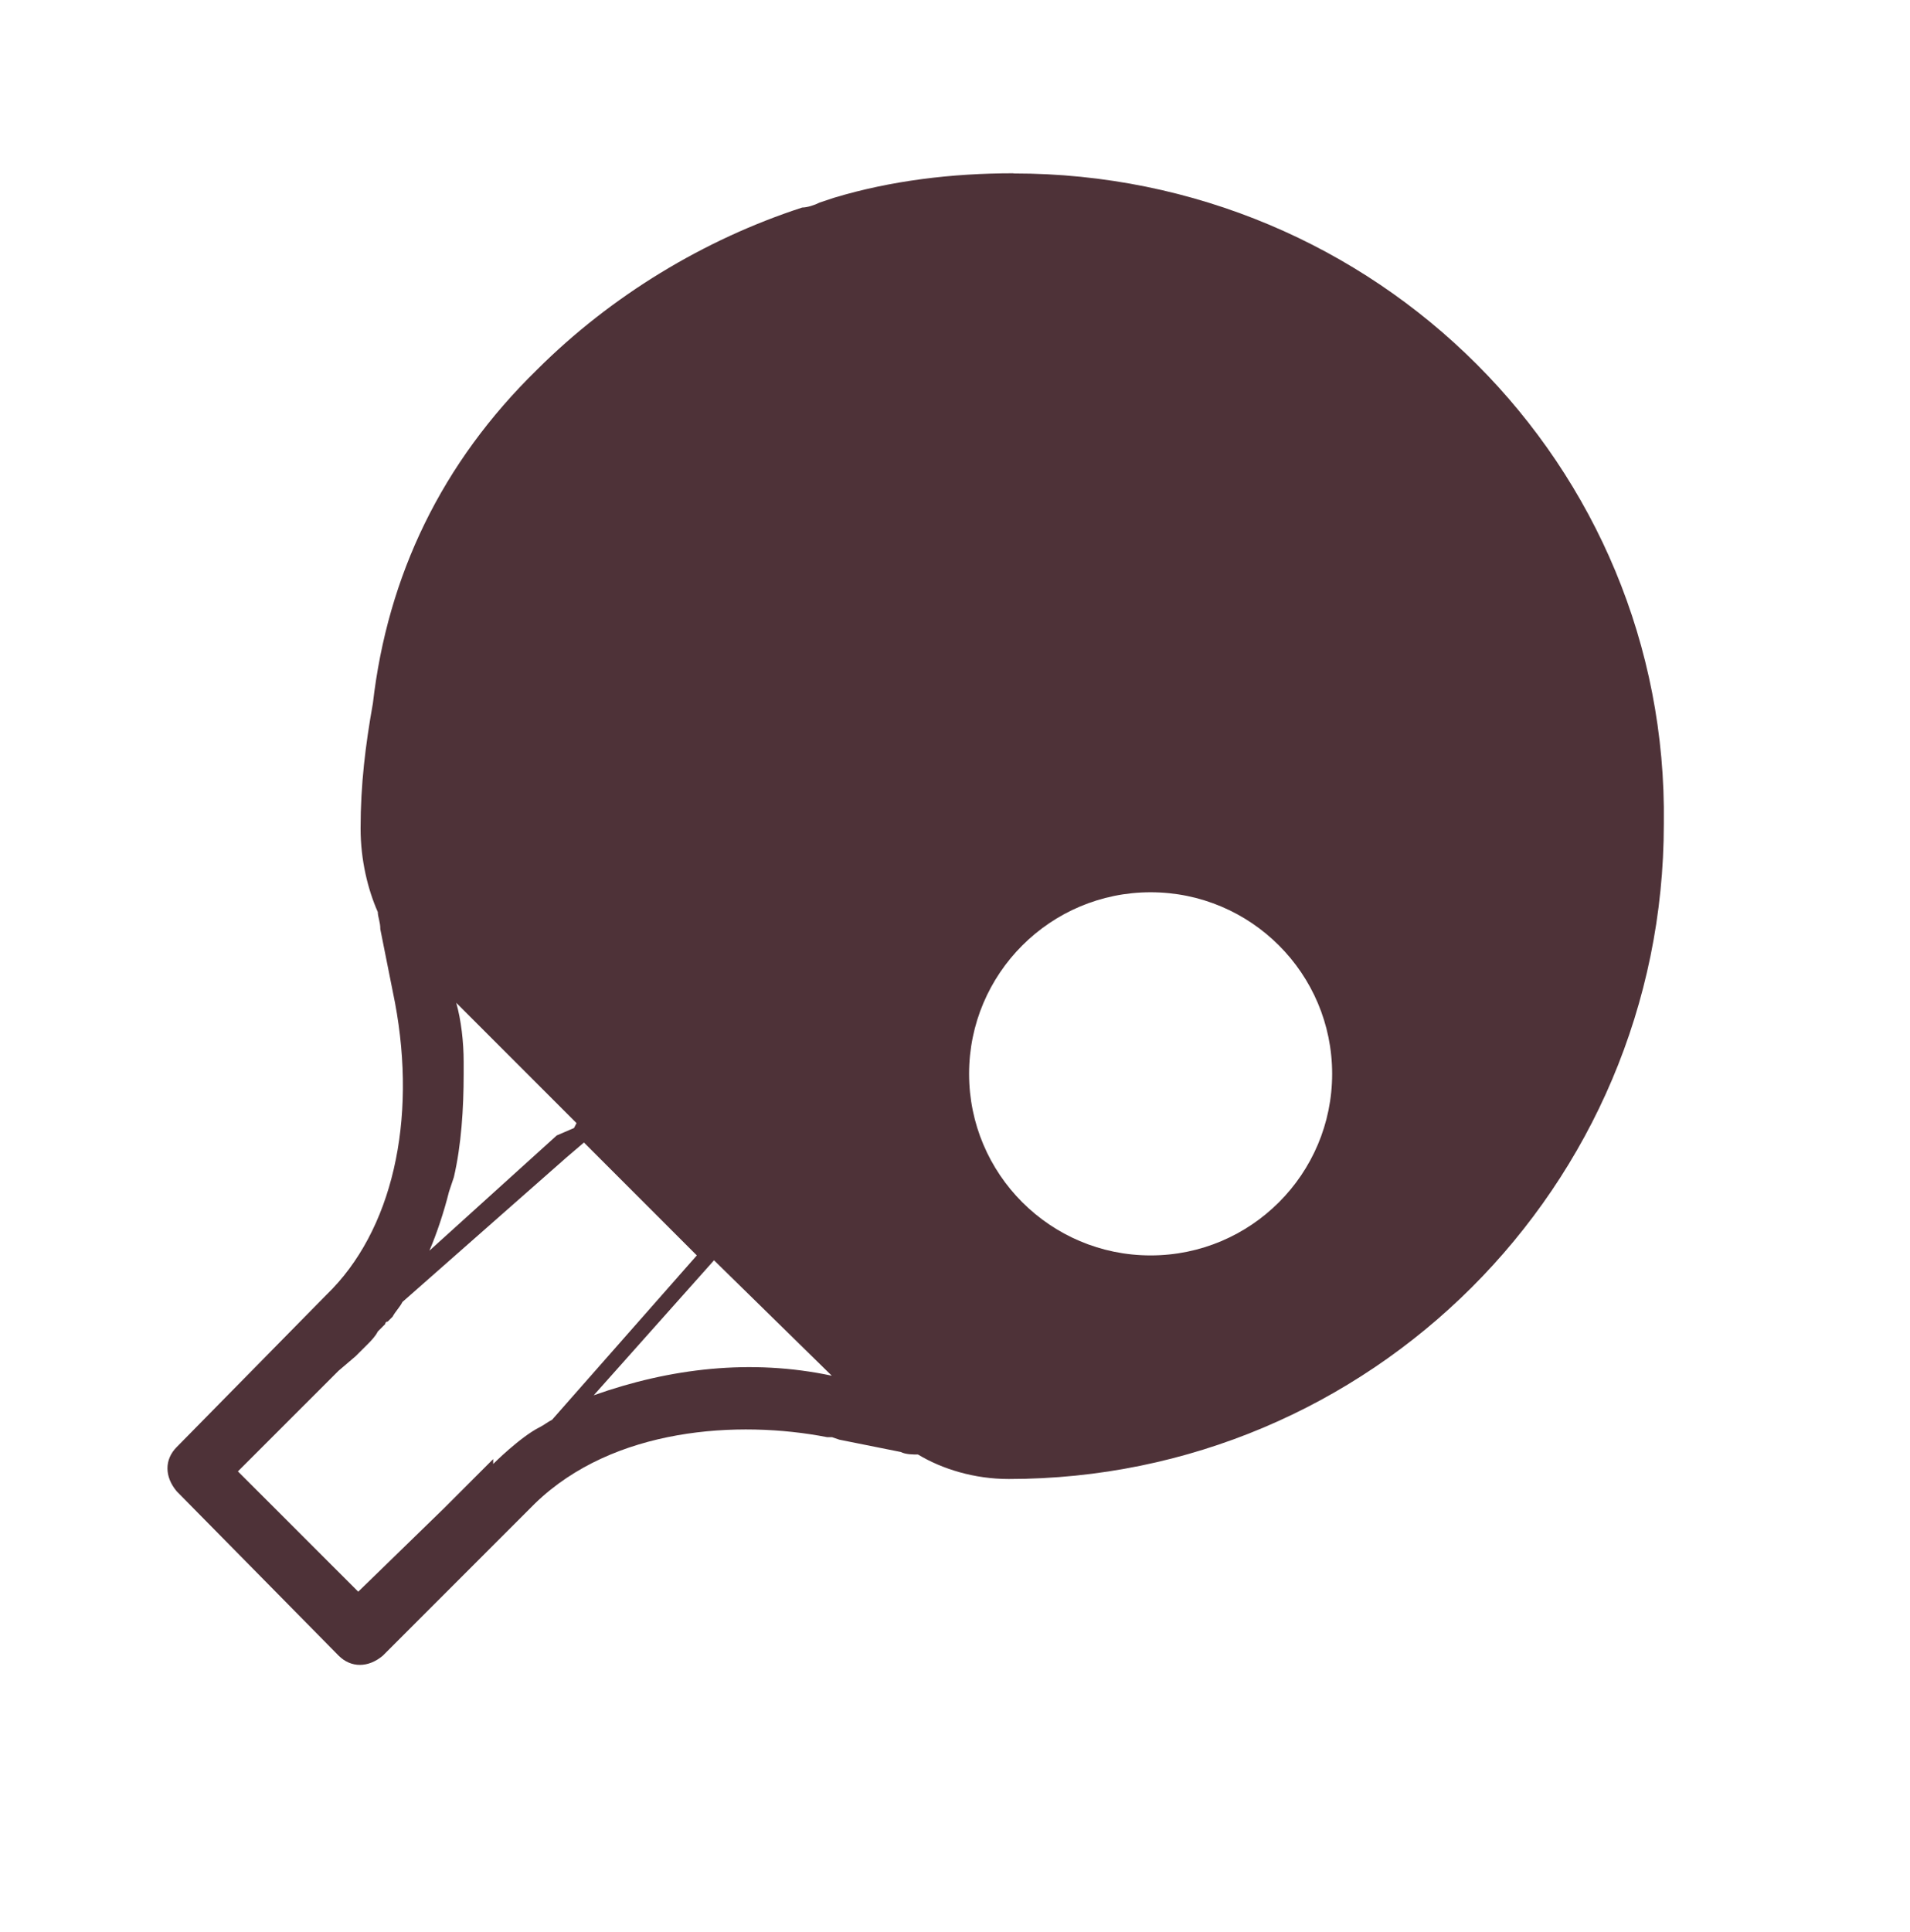 <svg width="90" height="91" viewBox="0 0 90 91" fill="none" xmlns="http://www.w3.org/2000/svg">
<g filter="url(#filter0_d_5158_26294)">
<path d="M7.888 82.236L23.7 83.714L29.574 74.979H39.193L54.218 76.934L73.67 69.51L81.723 57.666L84.052 44.36V29.027L79.815 16.095L67.517 7.192L54.218 1.684H38.048L20.226 10.157L12.189 29.448L12.403 44.36L13.246 53.827L3.285 62.555V74.979L7.888 82.236Z" fill="white"/>
</g>
<path d="M47.747 8.162C44.854 8.162 41.968 8.511 39.305 9.314L38.613 9.545C38.383 9.664 38.033 9.775 37.803 9.775C33.176 11.277 28.788 13.94 25.314 17.406C20.806 21.802 18.263 27.119 17.571 33.129C17.221 35.092 16.991 36.944 16.991 39.026C16.991 40.529 17.341 41.92 17.802 42.961C17.802 43.192 17.921 43.422 17.921 43.772L18.613 47.237C19.654 52.786 18.493 57.992 15.377 60.997L8.326 68.166C7.746 68.747 7.746 69.558 8.326 70.249L15.957 77.991C16.538 78.571 17.349 78.571 18.04 77.991L25.21 70.821C28.907 67.237 34.806 66.887 38.971 67.698H39.202L39.551 67.817L42.445 68.397C42.675 68.516 43.025 68.516 43.256 68.516C44.408 69.208 45.919 69.669 47.533 69.669C64.529 69.669 78.4 55.91 78.4 38.804C78.631 21.929 64.871 8.17 47.763 8.17L47.747 8.162ZM26.244 53.477L20.234 58.914C20.584 58.103 20.926 57.062 21.156 56.14L21.387 55.449C21.737 53.946 21.848 52.213 21.848 50.592V50.012C21.848 49.09 21.729 48.048 21.498 47.237L27.166 52.905L27.047 53.136L26.236 53.485L26.244 53.477ZM16.88 74.978L15.608 73.707L12.714 70.813L11.211 69.311L13.755 66.767L15.027 65.496L15.949 64.574L16.76 63.882L17.341 63.302C17.46 63.183 17.69 62.952 17.802 62.722L18.032 62.491L18.151 62.372C18.151 62.372 18.151 62.253 18.271 62.253L18.501 62.022C18.62 61.792 18.851 61.561 18.962 61.331L26.705 54.511L27.516 53.819L27.866 54.169L32.834 59.137L26.014 66.879C25.783 66.998 25.664 67.109 25.433 67.228C24.511 67.69 23.239 68.961 23.239 68.961V68.731L22.086 69.883L20.934 71.036L16.887 74.971L16.88 74.978ZM27.977 65.726L33.645 59.367L39.194 64.804C35.378 63.993 31.562 64.454 27.977 65.726Z" fill="#4E3238"/>
<path d="M54.218 59.137C58.942 59.137 62.771 55.308 62.771 50.584C62.771 45.861 58.942 42.031 54.218 42.031C49.494 42.031 45.664 45.861 45.664 50.584C45.664 55.308 49.494 59.137 54.218 59.137Z" fill="white"/>
<defs>
<filter id="filter0_d_5158_26294" x="0.285" y="0.684" width="88.768" height="90.031" filterUnits="userSpaceOnUse" color-interpolation-filters="sRGB">
<feFlood flood-opacity="0" result="BackgroundImageFix"/>
<feColorMatrix in="SourceAlpha" type="matrix" values="0 0 0 0 0 0 0 0 0 0 0 0 0 0 0 0 0 0 127 0" result="hardAlpha"/>
<feOffset dx="1" dy="3"/>
<feGaussianBlur stdDeviation="2"/>
<feColorMatrix type="matrix" values="0 0 0 0 0 0 0 0 0 0 0 0 0 0 0 0 0 0 0.2 0"/>
<feBlend mode="normal" in2="BackgroundImageFix" result="effect1_dropShadow_5158_26294"/>
<feBlend mode="normal" in="SourceGraphic" in2="effect1_dropShadow_5158_26294" result="shape"/>
</filter>
</defs>
</svg>
